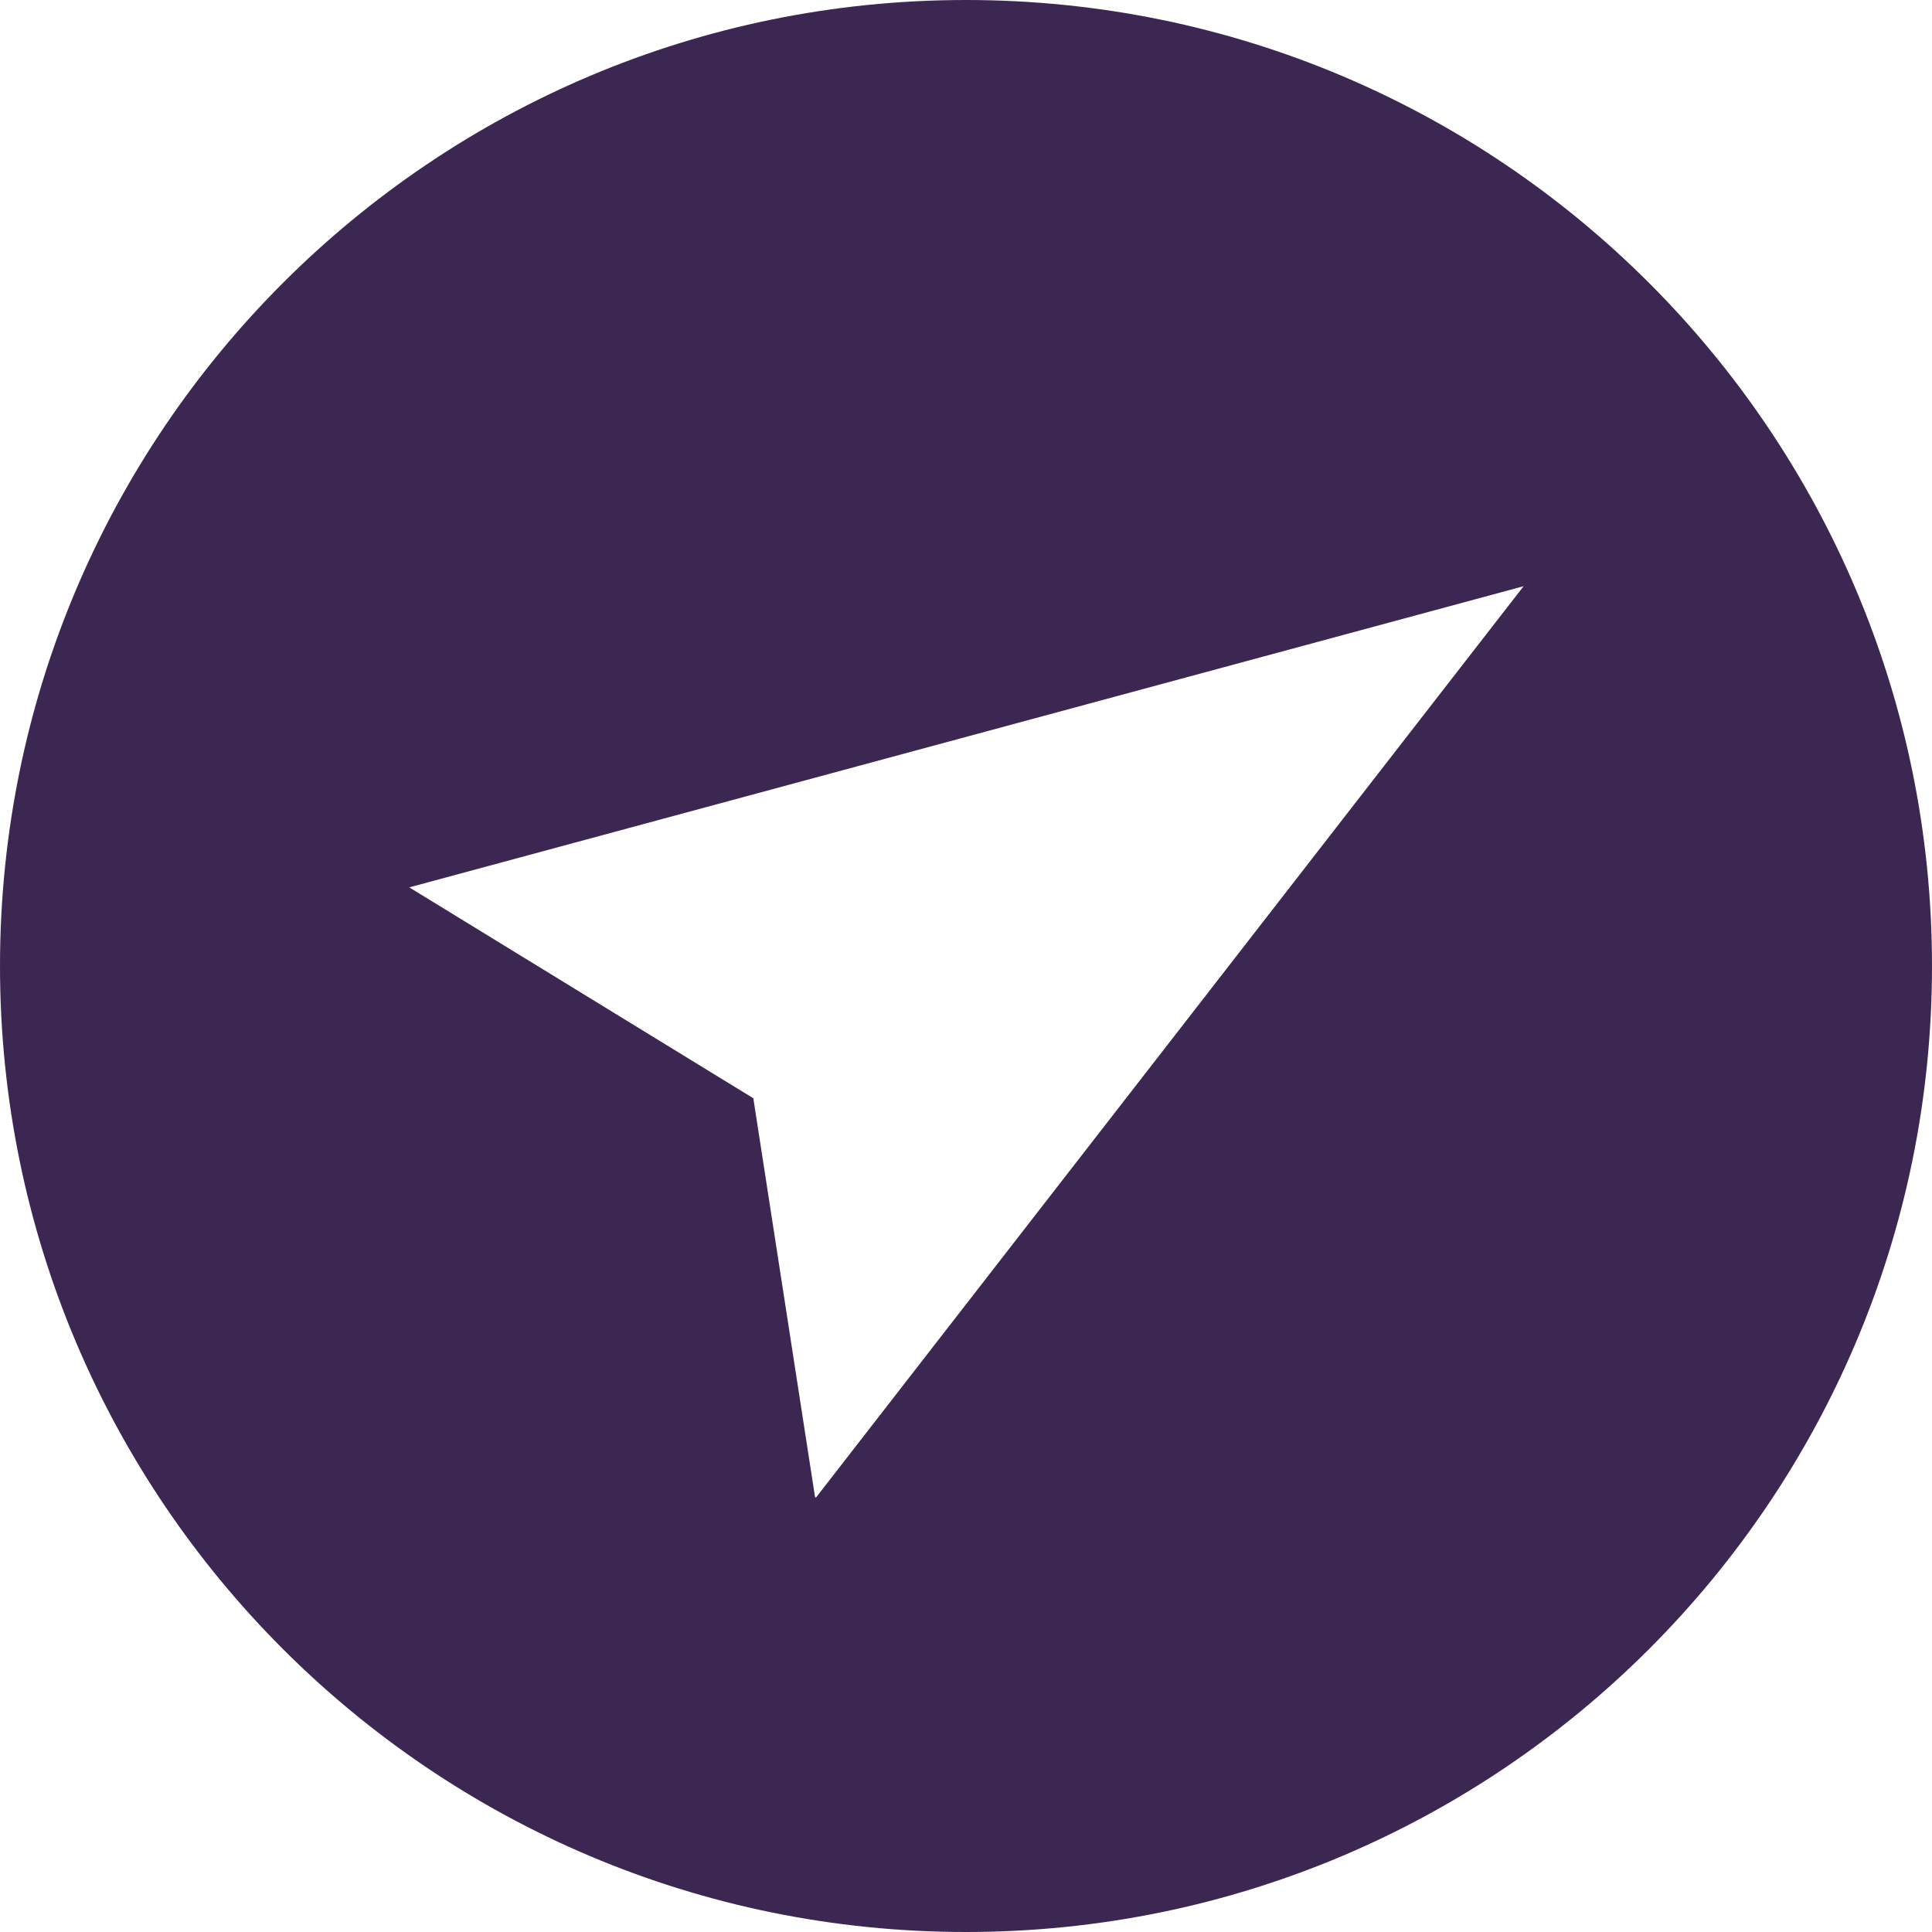 <svg width="50" height="50" viewBox="0 0 50 50" fill="none" xmlns="http://www.w3.org/2000/svg">
<path d="M25 0C11.193 0 0 11.193 0 25C0 38.807 11.193 50 25 50C38.807 50 50 38.807 50 25C50 11.193 38.807 0 25 0ZM21.092 38.737L19.496 28.423L10.592 22.965L39.431 15.171L21.115 38.76L21.092 38.737Z" fill="#3C2753"/>
</svg>
